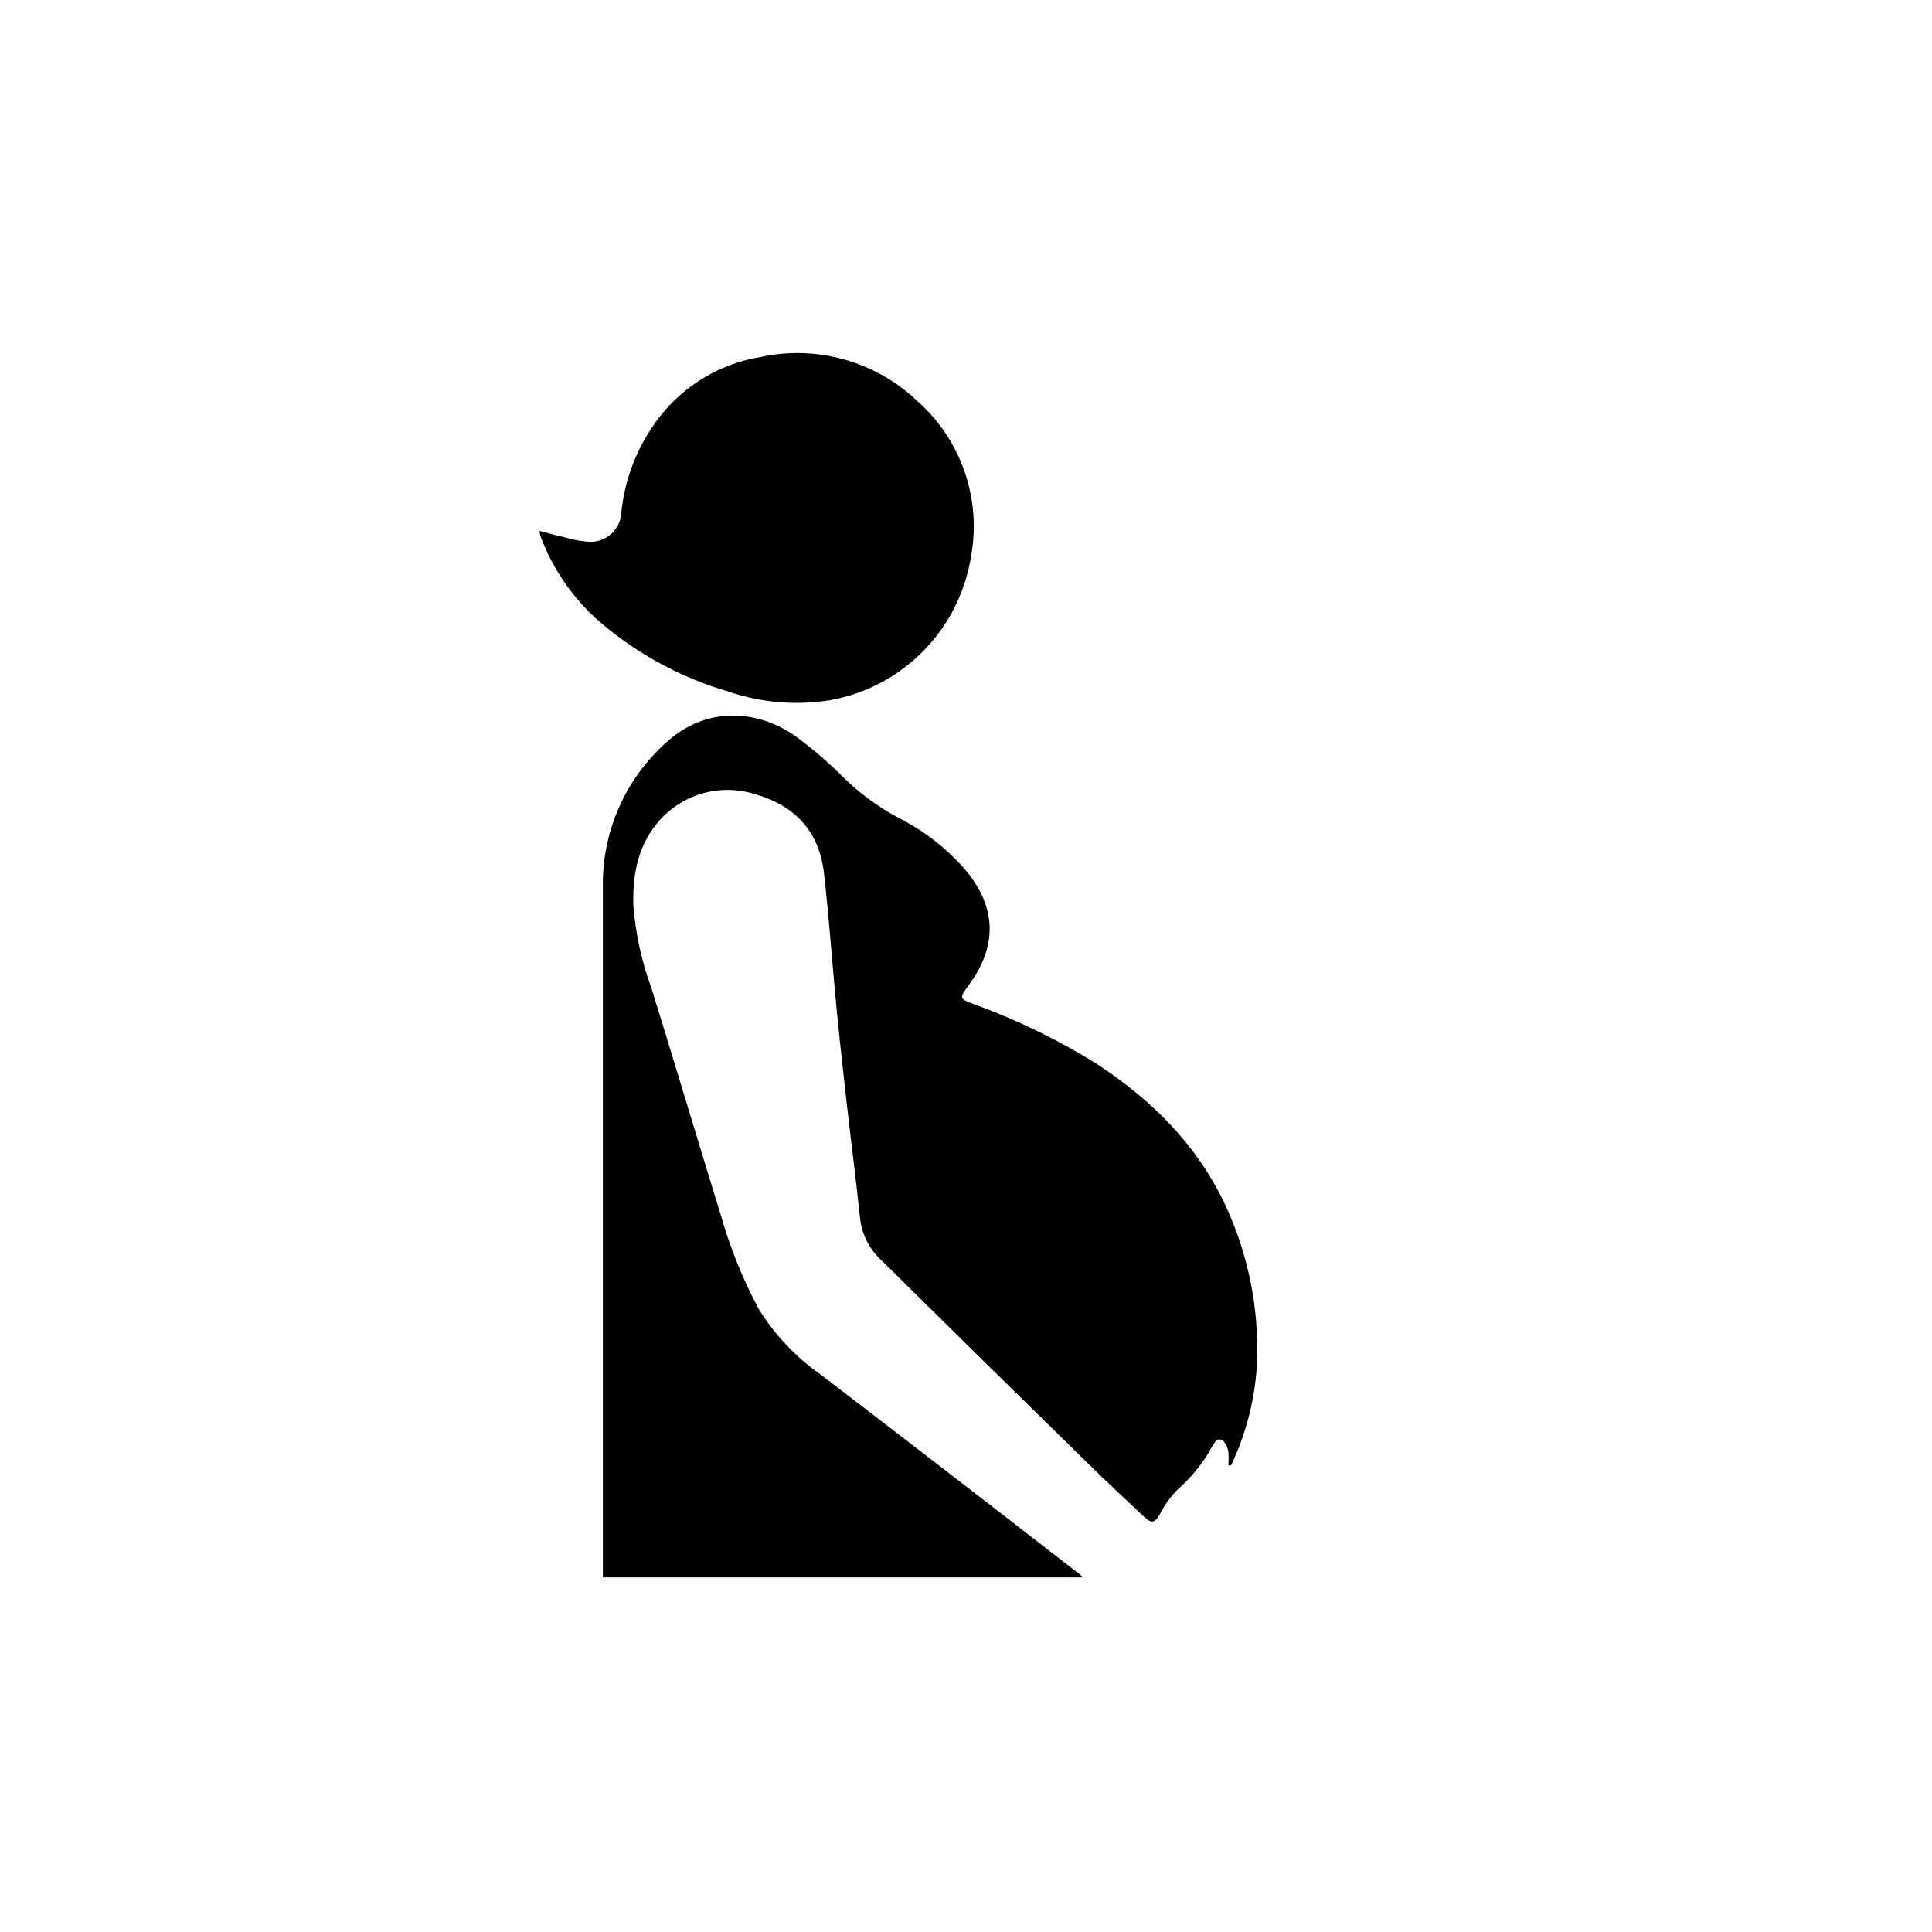 <?xml version="1.0" encoding="utf-8"?>
<!-- Generator: Adobe Illustrator 19.2.0, SVG Export Plug-In . SVG Version: 6.00 Build 0)  -->
<!DOCTYPE svg PUBLIC "-//W3C//DTD SVG 1.0//EN" "http://www.w3.org/TR/2001/REC-SVG-20010904/DTD/svg10.dtd">
<svg version="1.0" xmlns="http://www.w3.org/2000/svg" xmlns:xlink="http://www.w3.org/1999/xlink" x="0px" y="0px"
	 viewBox="0 0 200 200" style="enable-background:new 0 0 200 200;" xml:space="preserve">
<g id="Layer_1">
	<path d="M112.137,163.292h-49.73c0-0.32,0-0.63,0-0.94c0-23.53,0-47.06,0-70.59c-0.071-5.677,2.317-11.107,6.55-14.89
		c4.24-3.91,9.71-3.38,13.6-0.51c1.597,1.18,3.105,2.477,4.51,3.88c1.767,1.774,3.79,3.274,6,4.45c2.62,1.326,4.957,3.15,6.88,5.37
		c3.22,3.85,3.33,7.87,0.34,11.91c-1,1.39-1,1.41,0.6,2c4.389,1.6,8.601,3.647,12.57,6.11c5.73,3.74,10.45,8.4,13.39,14.67
		c2.369,5.086,3.493,10.663,3.28,16.27c-0.181,3.703-1.095,7.333-2.69,10.68h-0.28c0.039-0.486,0.039-0.974,0-1.46
		c-0.069-0.366-0.227-0.709-0.46-1c-0.175-0.248-0.518-0.307-0.767-0.132c-0.08,0.056-0.143,0.133-0.183,0.222
		c-0.21,0.31-0.42,0.62-0.6,1c-0.863,1.422-1.935,2.707-3.18,3.81c-0.741,0.732-1.362,1.575-1.84,2.5c-0.55,1-0.87,1.15-1.71,0.36
		c-1.9-1.78-3.8-3.56-5.66-5.38c-7.267-7.107-14.517-14.237-21.75-21.39c-1.167-1.171-1.876-2.721-2-4.37
		c-0.41-3.87-0.91-7.73-1.35-11.6c-0.38-3.36-0.75-6.72-1.08-10.09c-0.44-4.6-0.76-9.21-1.28-13.79c-0.49-4.3-3-7-7.14-8.17
		c-3.712-1.174-7.764,0.053-10.2,3.09c-2,2.48-2.48,5.4-2.39,8.49c0.236,2.916,0.868,5.785,1.88,8.53
		c2.42,7.81,4.76,15.65,7.17,23.46c0.957,3.383,2.278,6.652,3.94,9.75c1.674,2.696,3.883,5.021,6.49,6.83
		c8.78,6.727,17.537,13.48,26.27,20.26C111.577,162.802,111.767,162.962,112.137,163.292z"/>
	<path d="M55.847,54.962c1.16,0.3,2.19,0.58,3.22,0.82c0.545,0.136,1.1,0.23,1.66,0.28c1.747,0.227,3.347-1.006,3.574-2.753
		c0.015-0.115,0.024-0.231,0.026-0.347c0.379-3.544,1.729-6.914,3.9-9.74c2.579-3.334,6.322-5.57,10.48-6.26
		c5.836-1.274,11.924,0.431,16.25,4.55c4.523,3.995,6.638,10.058,5.58,16c-1.169,7.589-7.024,13.601-14.58,14.97
		c-3.572,0.577-7.23,0.261-10.65-0.92c-4.832-1.422-9.31-3.848-13.14-7.12c-2.789-2.402-4.926-5.47-6.21-8.92
		C55.904,55.339,55.867,55.151,55.847,54.962z"/>
</g>
<g id="Layer_2" style="display:none;">
	<rect style="display:inline;opacity:0.5;fill:#F15A24;" width="200" height="200"/>
</g>
<g id="Layer_2_copy" style="display:none;">
	<rect style="display:inline;opacity:0.5;fill:#F15A24;" width="200" height="200"/>
</g>
</svg>

